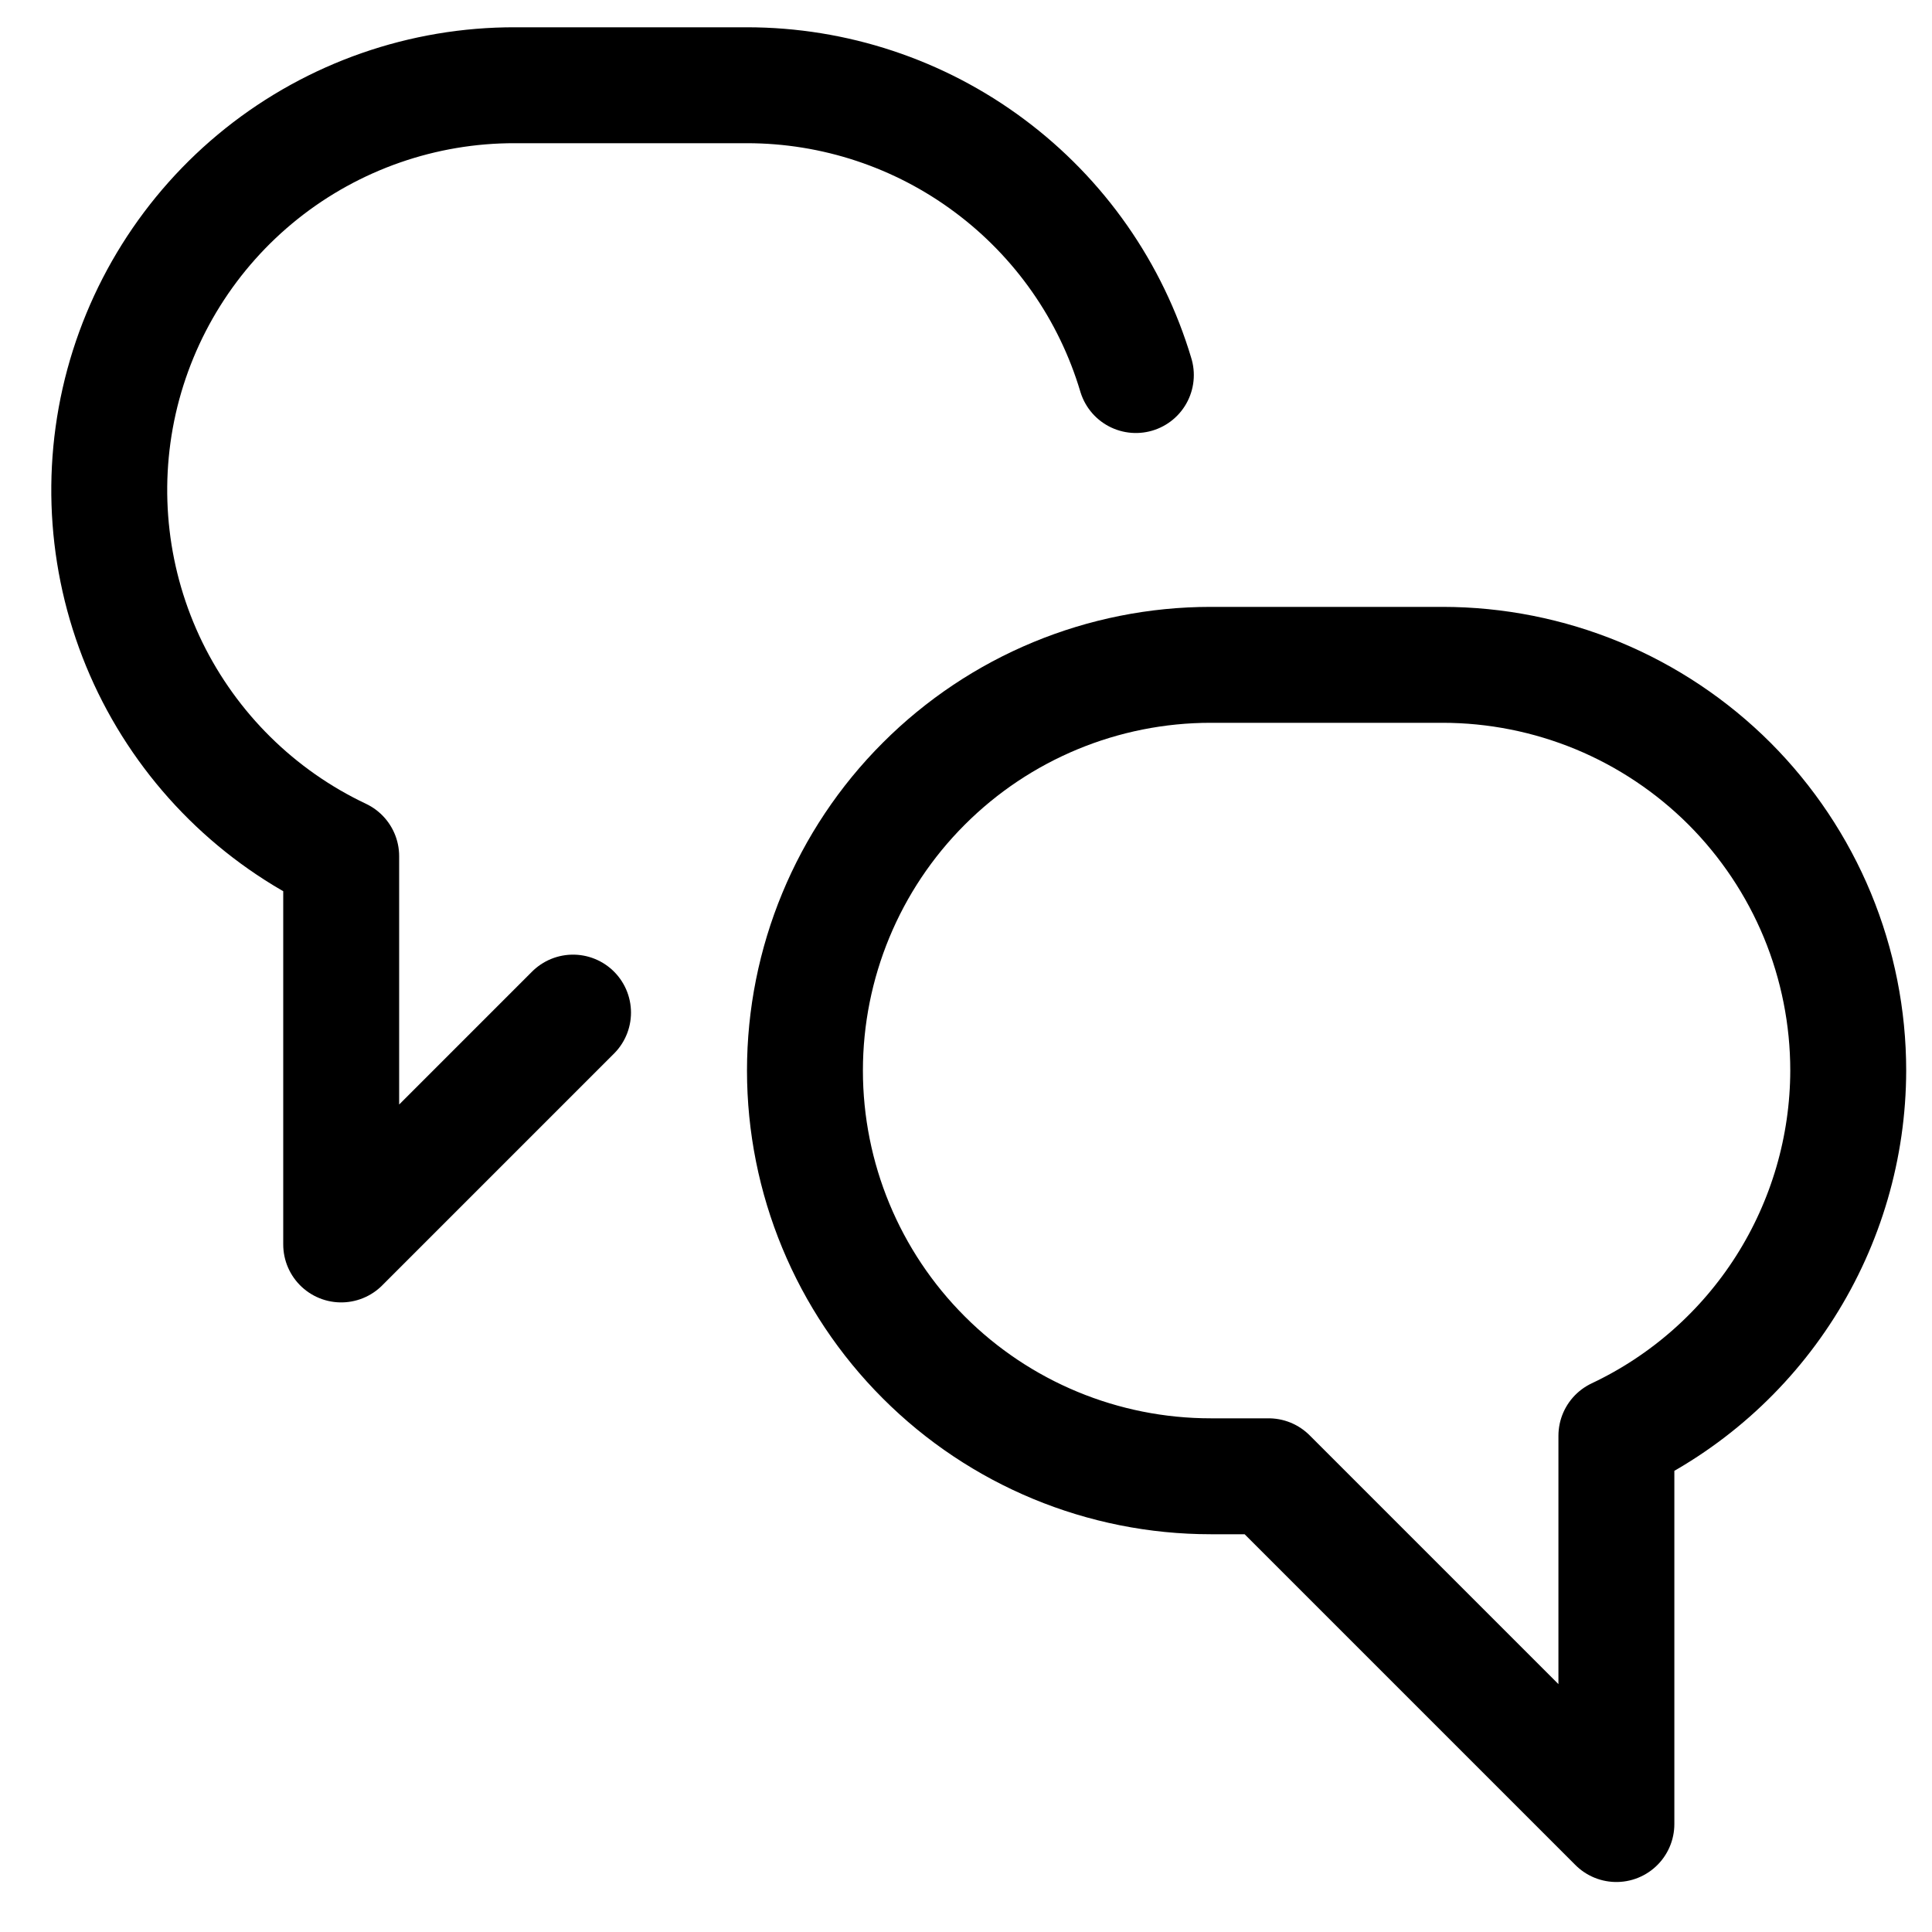 <svg width="25" height="25" viewBox="0 0 25 25" fill="none" xmlns="http://www.w3.org/2000/svg">
<g clip-path="url(#clip0_5101_2833)">
<path d="M23.916 13.853C23.916 13.164 23.78 12.481 23.517 11.844C23.253 11.207 22.866 10.628 22.379 10.14C21.891 9.653 21.312 9.266 20.675 9.002C20.038 8.739 19.355 8.603 18.666 8.603H15.666C14.274 8.603 12.938 9.156 11.954 10.141C10.969 11.125 10.416 12.461 10.416 13.853C10.416 15.245 10.969 16.581 11.954 17.565C12.938 18.55 14.274 19.103 15.666 19.103H16.416L20.916 23.603V18.579C21.812 18.156 22.569 17.487 23.1 16.651C23.631 15.814 23.914 14.844 23.916 13.853Z" stroke="black" stroke-width="1.5" stroke-linecap="round" stroke-linejoin="round"/>
<path d="M7.415 13.103L4.415 16.103V11.079C3.338 10.57 2.467 9.709 1.944 8.639C1.422 7.568 1.28 6.351 1.542 5.189C1.805 4.027 2.455 2.989 3.386 2.246C4.317 1.504 5.474 1.1 6.665 1.103H9.665C10.796 1.103 11.897 1.468 12.803 2.144C13.71 2.819 14.375 3.769 14.698 4.853" stroke="black" stroke-width="1.5" stroke-linecap="round" stroke-linejoin="round"/>
</g>
<defs>
<clipPath id="clip0_5101_2833">
<rect width="24" height="24" fill="white" transform="translate(0.666 0.353)"/>
</clipPath>
</defs>
</svg>
